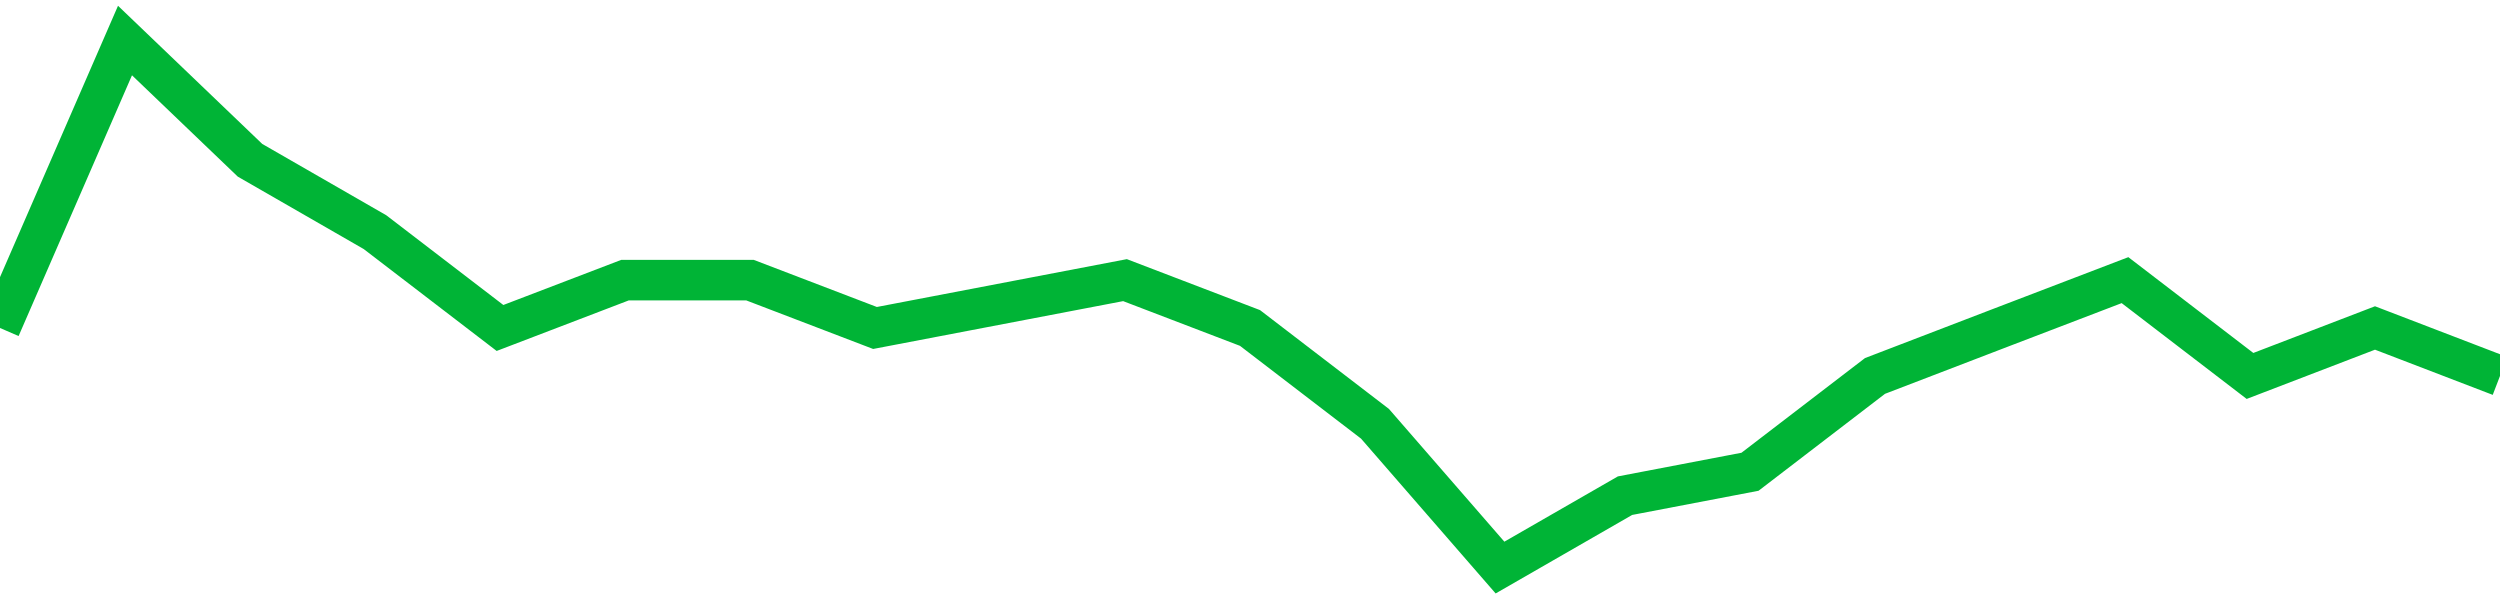 <!-- Generated with https://github.com/jxxe/sparkline/ --><svg viewBox="0 0 185 45" class="sparkline" xmlns="http://www.w3.org/2000/svg"><path class="sparkline--fill" d="M 0 24.27 L 0 24.27 L 9.25 3 L 18.5 11.86 L 27.75 17.18 L 37 24.27 L 46.25 20.73 L 55.5 20.73 L 64.75 24.27 L 74 22.5 L 83.25 20.73 L 92.5 24.27 L 101.75 31.36 L 111 42 L 120.25 36.68 L 129.5 34.91 L 138.75 27.82 L 148 24.27 L 157.25 20.73 L 166.5 27.82 L 175.75 24.27 L 185 27.82 V 45 L 0 45 Z" stroke="none" fill="none" ></path><path class="sparkline--line" d="M 0 24.27 L 0 24.27 L 9.25 3 L 18.5 11.86 L 27.75 17.18 L 37 24.27 L 46.25 20.73 L 55.5 20.73 L 64.75 24.27 L 74 22.5 L 83.25 20.73 L 92.5 24.27 L 101.75 31.36 L 111 42 L 120.25 36.68 L 129.5 34.91 L 138.75 27.82 L 148 24.27 L 157.25 20.73 L 166.5 27.82 L 175.75 24.27 L 185 27.82" fill="none" stroke-width="3" stroke="#00B436" ></path></svg>